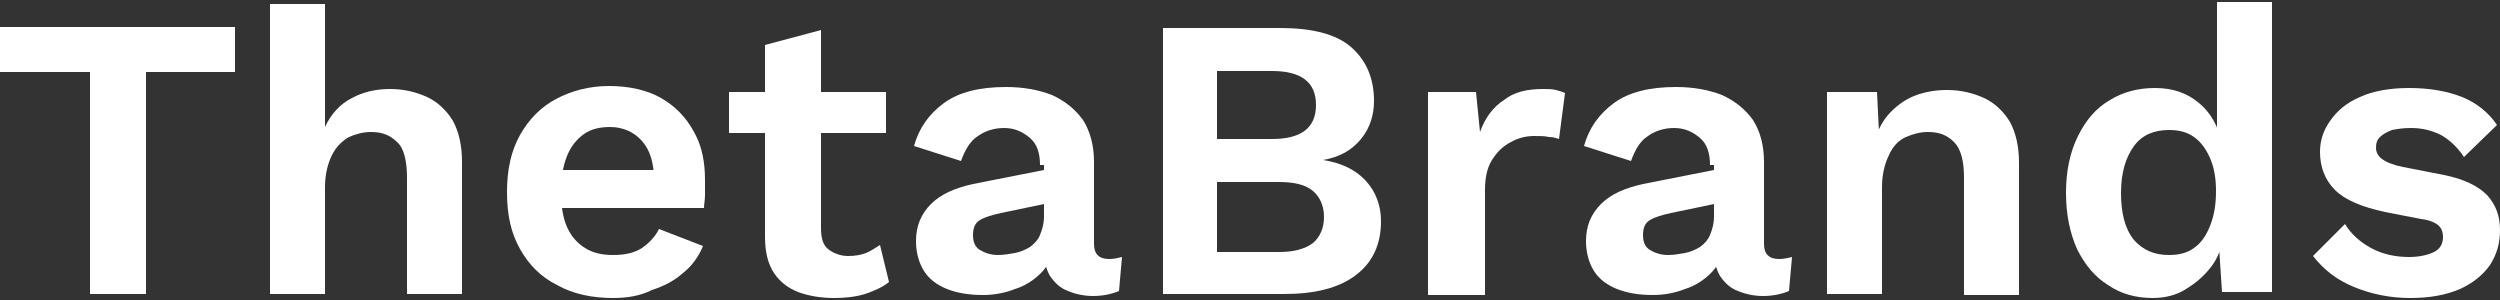 <?xml version="1.0" encoding="UTF-8"?>
<!-- Generator: Adobe Illustrator 26.3.0, SVG Export Plug-In . SVG Version: 6.00 Build 0)  -->
<svg xmlns="http://www.w3.org/2000/svg" xmlns:xlink="http://www.w3.org/1999/xlink" version="1.1" id="Layer_1" x="0px" y="0px" viewBox="0 0 250 30" style="enable-background:new 0 0 250 30;" xml:space="preserve">
<rect x="0" y="0" width="250" height="30" fill="#333333" stroke="none"/>
<style type="text/css">
	.st0{fill:#FFFFFF;}
</style>
<g>
	<path class="st0" d="M23.5,2.7v4.5h-8.9v22.2H9V7.2H0V2.7H23.5z"></path>
	<path class="st0" d="M27,29.4v-29h5.5v12.3c0.6-1.3,1.5-2.3,2.7-2.9c1.1-0.6,2.4-0.9,3.8-0.9c1.4,0,2.6,0.3,3.7,0.8   c1.1,0.5,2,1.4,2.6,2.4c0.6,1.1,0.9,2.5,0.9,4.1v13.2h-5.5V17.8c0-1.7-0.3-3-1-3.6c-0.7-0.7-1.5-1-2.6-1c-0.8,0-1.5,0.2-2.2,0.5   c-0.7,0.4-1.3,1-1.7,1.8s-0.7,1.9-0.7,3.2v10.7H27z"></path>
	<path class="st0" d="M61.3,29.8c-2.1,0-4-0.4-5.6-1.3c-1.6-0.8-2.8-2-3.7-3.6s-1.3-3.4-1.3-5.7c0-2.2,0.4-4.1,1.3-5.7   c0.9-1.6,2.1-2.8,3.6-3.6s3.3-1.3,5.3-1.3s3.8,0.4,5.2,1.2s2.5,1.9,3.3,3.4c0.8,1.4,1.1,3,1.1,4.8c0,0.5,0,1,0,1.5   s-0.1,0.9-0.1,1.3h-16v-3.8h13.7l-2.7,1c0-1.7-0.4-3-1.2-3.9c-0.8-0.9-1.9-1.4-3.2-1.4c-1,0-1.9,0.2-2.6,0.7   c-0.7,0.5-1.3,1.2-1.7,2.2s-0.6,2.2-0.6,3.6c0,1.4,0.2,2.6,0.6,3.5c0.4,0.9,1,1.6,1.8,2.1s1.7,0.7,2.8,0.7c1.2,0,2.1-0.2,2.9-0.7   c0.7-0.5,1.3-1.1,1.7-1.9l4.4,1.7c-0.4,1-1.1,2-2,2.7c-0.9,0.8-1.9,1.3-3.1,1.7C64,29.6,62.7,29.8,61.3,29.8z"></path>
	<path class="st0" d="M88.6,9.2v4.1H72.9V9.2H88.6z M82.1,3v19.8c0,1,0.2,1.7,0.7,2.1c0.5,0.4,1.2,0.7,2,0.7c0.7,0,1.3-0.1,1.8-0.3   s0.9-0.5,1.4-0.8l0.9,3.7c-0.6,0.5-1.5,0.9-2.4,1.2c-1,0.3-2,0.4-3.1,0.4c-1.3,0-2.5-0.2-3.6-0.6c-1-0.4-1.8-1-2.4-1.9   s-0.9-2.1-0.9-3.6V4.5L82.1,3z"></path>
	<path class="st0" d="M104,16.5c0-1.2-0.3-2.1-1-2.7c-0.7-0.6-1.5-1-2.6-1c-1,0-1.9,0.3-2.6,0.8c-0.8,0.5-1.3,1.4-1.7,2.5l-4.7-1.5   c0.5-1.8,1.5-3.2,3-4.3s3.6-1.6,6.2-1.6c1.8,0,3.3,0.3,4.6,0.8c1.3,0.6,2.3,1.4,3.1,2.5c0.7,1.1,1.1,2.5,1.1,4.2v8.2   c0,1,0.5,1.5,1.5,1.5c0.5,0,0.9-0.1,1.3-0.2l-0.3,3.4c-0.7,0.3-1.6,0.5-2.6,0.5c-0.9,0-1.8-0.2-2.5-0.5c-0.8-0.3-1.3-0.8-1.8-1.5   c-0.4-0.7-0.6-1.5-0.6-2.5v-0.2l1-0.2c-0.2,1-0.6,1.9-1.3,2.6c-0.7,0.7-1.6,1.3-2.6,1.6c-1,0.4-2.1,0.6-3.2,0.6   c-1.4,0-2.6-0.2-3.6-0.6c-1-0.4-1.8-1-2.3-1.8s-0.8-1.8-0.8-3c0-1.5,0.5-2.7,1.5-3.7s2.4-1.6,4.2-2l7.6-1.5v3.4l-4.8,1   c-0.9,0.2-1.6,0.4-2.1,0.7s-0.7,0.8-0.7,1.5s0.2,1.2,0.7,1.5s1.1,0.5,1.8,0.5c0.6,0,1.1-0.1,1.7-0.2c0.5-0.1,1-0.3,1.5-0.6   c0.4-0.3,0.8-0.7,1-1.2s0.4-1.1,0.4-1.9v-5.1H104z"></path>
	<path class="st0" d="M116.3,29.4V2.8H128c3.2,0,5.6,0.6,7.1,1.9c1.5,1.3,2.3,3.1,2.3,5.4c0,1.4-0.4,2.7-1.3,3.8   c-0.9,1.1-2.1,1.8-3.8,2.1l0,0c1.9,0.3,3.3,1,4.3,2.1s1.5,2.5,1.5,4c0,2.3-0.8,4.1-2.5,5.4c-1.7,1.3-4.1,1.9-7.2,1.9L116.3,29.4   L116.3,29.4z M121.7,13.9h5.5c2.9,0,4.4-1.1,4.4-3.4c0-2.3-1.5-3.4-4.4-3.4h-5.5C121.7,7.1,121.7,13.9,121.7,13.9z M121.7,25.2h6.2   c1.5,0,2.6-0.3,3.4-0.9c0.7-0.6,1.1-1.5,1.1-2.6s-0.4-2-1.1-2.6c-0.7-0.6-1.8-0.9-3.4-0.9h-6.2C121.7,18.2,121.7,25.2,121.7,25.2z"></path>
	<path class="st0" d="M142.8,29.4V9.2h4.8l0.4,4c0.5-1.4,1.3-2.5,2.4-3.2c1-0.8,2.3-1.1,3.9-1.1c0.5,0,0.9,0,1.3,0.1   c0.4,0.1,0.7,0.2,0.9,0.3l-0.6,4.6c-0.3-0.1-0.6-0.2-1-0.2c-0.4-0.1-0.9-0.1-1.5-0.1c-0.8,0-1.6,0.2-2.3,0.6   c-0.8,0.4-1.4,1-1.9,1.8s-0.7,1.8-0.7,3v10.5h-5.7V29.4z"></path>
	<path class="st0" d="M171,16.5c0-1.2-0.3-2.1-1-2.7c-0.7-0.6-1.5-1-2.6-1c-1,0-1.9,0.3-2.6,0.8c-0.8,0.5-1.3,1.4-1.7,2.5l-4.7-1.5   c0.5-1.8,1.5-3.2,3-4.3s3.6-1.6,6.2-1.6c1.8,0,3.3,0.3,4.6,0.8c1.3,0.6,2.3,1.4,3.1,2.5c0.7,1.1,1.1,2.5,1.1,4.2v8.2   c0,1,0.5,1.5,1.5,1.5c0.5,0,0.9-0.1,1.3-0.2l-0.3,3.4c-0.7,0.3-1.6,0.5-2.6,0.5c-0.9,0-1.8-0.2-2.5-0.5c-0.8-0.3-1.3-0.8-1.8-1.5   c-0.4-0.7-0.6-1.5-0.6-2.5v-0.2l1-0.2c-0.2,1-0.6,1.9-1.3,2.6c-0.7,0.7-1.6,1.3-2.6,1.6c-1,0.4-2.1,0.6-3.2,0.6   c-1.4,0-2.6-0.2-3.6-0.6c-1-0.4-1.8-1-2.3-1.8s-0.8-1.8-0.8-3c0-1.5,0.5-2.7,1.5-3.7s2.4-1.6,4.2-2l7.6-1.5v3.4l-4.8,1   c-0.9,0.2-1.6,0.4-2.1,0.7s-0.7,0.8-0.7,1.5s0.2,1.2,0.7,1.5s1.1,0.5,1.8,0.5c0.6,0,1.1-0.1,1.7-0.2c0.5-0.1,1-0.3,1.5-0.6   c0.4-0.3,0.8-0.7,1-1.2s0.4-1.1,0.4-1.9v-5.1H171z"></path>
	<path class="st0" d="M182.7,29.4V9.2h5l0.3,6.1l-0.7-0.6c0.3-1.3,0.8-2.4,1.5-3.2s1.6-1.5,2.6-1.9s2.1-0.6,3.3-0.6   c1.4,0,2.6,0.3,3.7,0.8c1.1,0.5,2,1.4,2.6,2.4c0.6,1.1,0.9,2.5,0.9,4.1v13.2h-5.5V17.8c0-1.7-0.3-2.9-1-3.6c-0.7-0.7-1.5-1-2.6-1   c-0.8,0-1.5,0.2-2.2,0.5s-1.3,0.9-1.7,1.8c-0.4,0.8-0.7,1.9-0.7,3.2v10.7H182.7z"></path>
	<path class="st0" d="M215.3,29.8c-1.7,0-3.2-0.4-4.5-1.3c-1.3-0.8-2.3-2-3.1-3.6c-0.7-1.6-1.1-3.4-1.1-5.6c0-2.2,0.4-4.1,1.2-5.7   c0.8-1.6,1.8-2.8,3.2-3.6c1.3-0.8,2.8-1.2,4.5-1.2c1.8,0,3.2,0.5,4.4,1.5s1.9,2.3,2.3,4l-0.5,0.6V0.2h5.5v29h-5l-0.4-6.1l0.6,0.3   c-0.2,1.3-0.6,2.4-1.3,3.3c-0.7,0.9-1.5,1.6-2.5,2.2C217.7,29.5,216.5,29.8,215.3,29.8z M216.9,25.5c1,0,1.8-0.2,2.5-0.7   s1.2-1.2,1.6-2.2c0.4-1,0.6-2.1,0.6-3.5c0-1.3-0.2-2.4-0.6-3.3c-0.4-0.9-0.9-1.6-1.6-2.1c-0.7-0.5-1.5-0.7-2.5-0.7   c-1.5,0-2.7,0.5-3.5,1.6s-1.3,2.6-1.3,4.7c0,2,0.4,3.6,1.3,4.7C214.3,25,215.4,25.5,216.9,25.5z"></path>
	<path class="st0" d="M241,29.8c-2,0-3.9-0.4-5.6-1.1c-1.7-0.7-3-1.7-4.1-3.1l3.2-3.2c0.6,1,1.5,1.8,2.6,2.4   c1.1,0.6,2.4,0.9,3.8,0.9c1,0,1.9-0.2,2.5-0.5s0.9-0.8,0.9-1.5c0-0.4-0.1-0.8-0.4-1.1c-0.3-0.3-0.9-0.6-1.8-0.7l-3.6-0.7   c-2.3-0.5-4-1.2-5-2.2s-1.5-2.3-1.5-3.8c0-1.1,0.3-2.1,1-3.1s1.6-1.8,3-2.4c1.3-0.6,3-0.9,4.9-0.9c2,0,3.8,0.3,5.3,0.9   c1.5,0.6,2.7,1.6,3.5,2.8l-3.3,3.2c-0.6-0.9-1.4-1.7-2.3-2.2c-1-0.5-2-0.7-3-0.7c-0.8,0-1.4,0.1-1.9,0.2c-0.5,0.2-0.9,0.4-1.2,0.7   s-0.4,0.6-0.4,1.1c0,0.4,0.2,0.8,0.6,1.1c0.4,0.3,1.1,0.6,2.1,0.8l4.1,0.8c2,0.4,3.4,1.1,4.3,2c0.9,1,1.3,2.1,1.3,3.5   c0,1.3-0.3,2.4-1,3.5c-0.7,1-1.7,1.8-3,2.4C244.6,29.5,243,29.8,241,29.8z"></path>
</g>
</svg>
